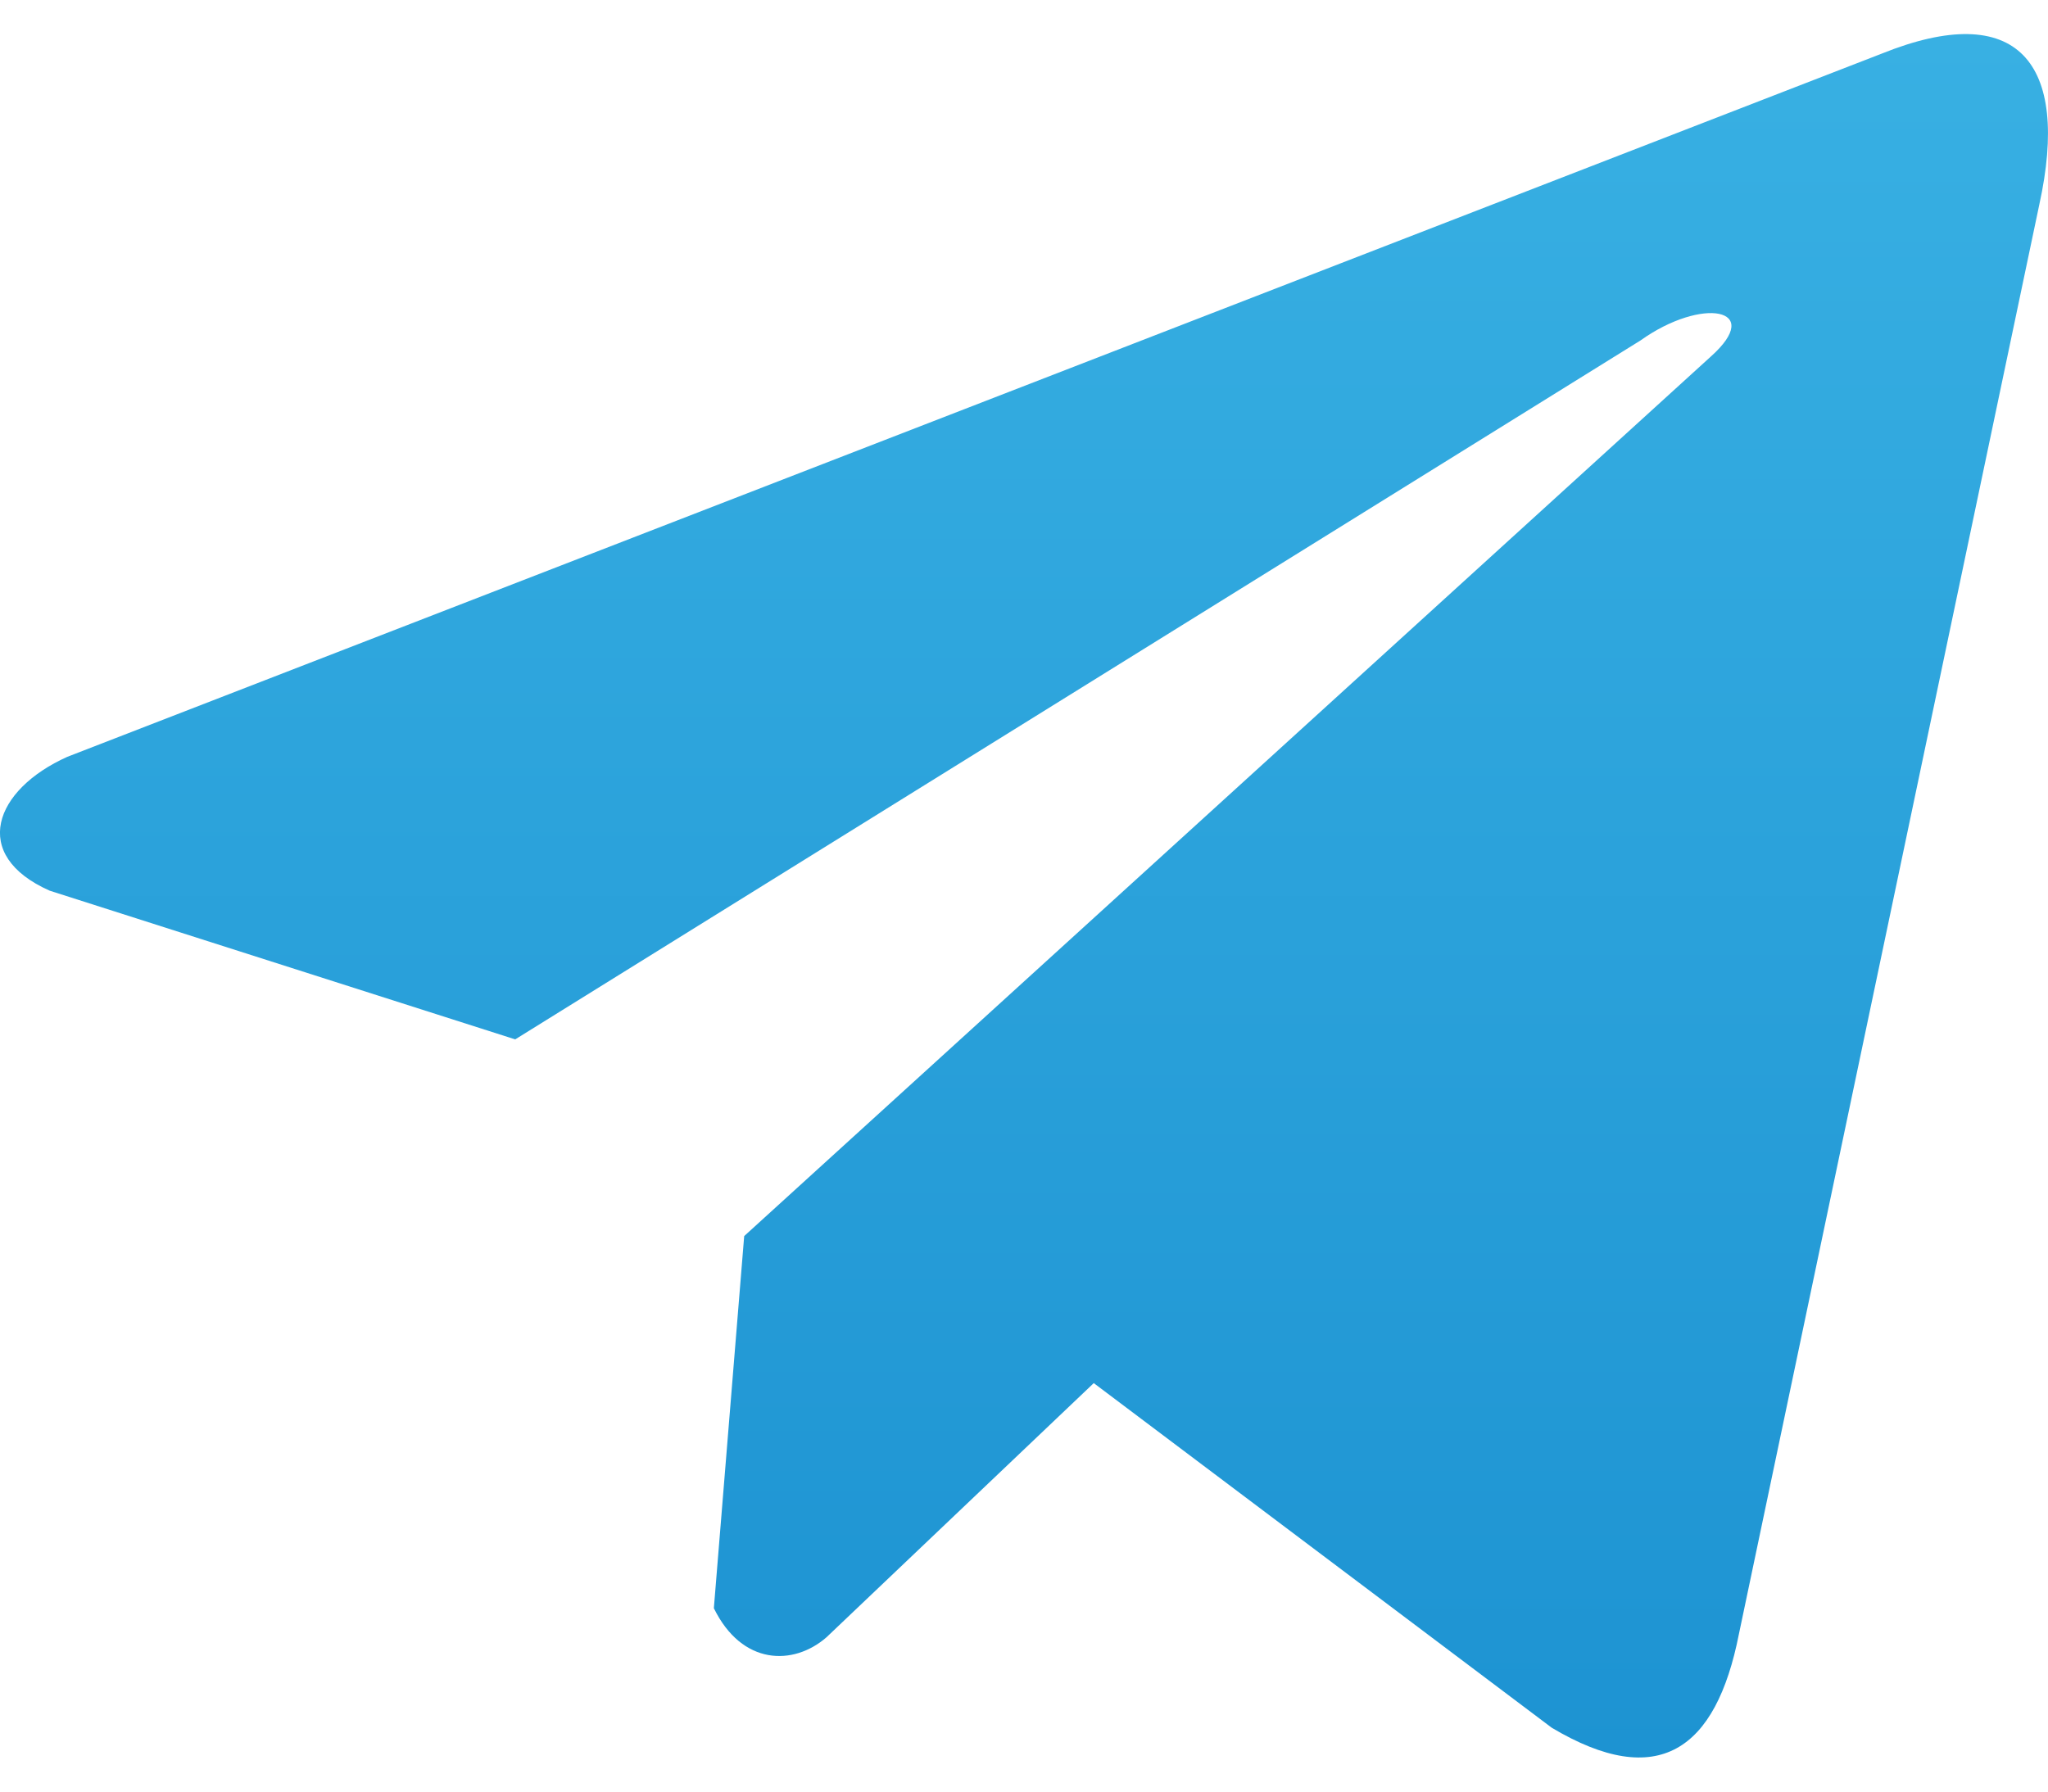 <?xml version="1.0" encoding="UTF-8"?> <svg xmlns="http://www.w3.org/2000/svg" width="16" height="14" viewBox="0 0 16 14" fill="none"> <path d="M14.701 0.419L0.526 5.914C-0.045 6.17 -0.238 6.682 0.388 6.96L4.025 8.122L12.817 2.66C13.297 2.317 13.789 2.408 13.366 2.786L5.814 9.659L5.577 12.567C5.797 13.016 6.199 13.018 6.456 12.795L8.545 10.808L12.123 13.501C12.954 13.996 13.406 13.677 13.585 12.77L15.932 1.599C16.176 0.484 15.761 -0.008 14.701 0.419Z" fill="url(#paint0_linear_190_9473)"></path> <defs> <linearGradient id="paint0_linear_190_9473" x1="8" y1="13.734" x2="8" y2="0.266" gradientUnits="userSpaceOnUse"> <stop stop-color="#1D93D2"></stop> <stop offset="1" stop-color="#38B0E3"></stop> </linearGradient> </defs> </svg> 